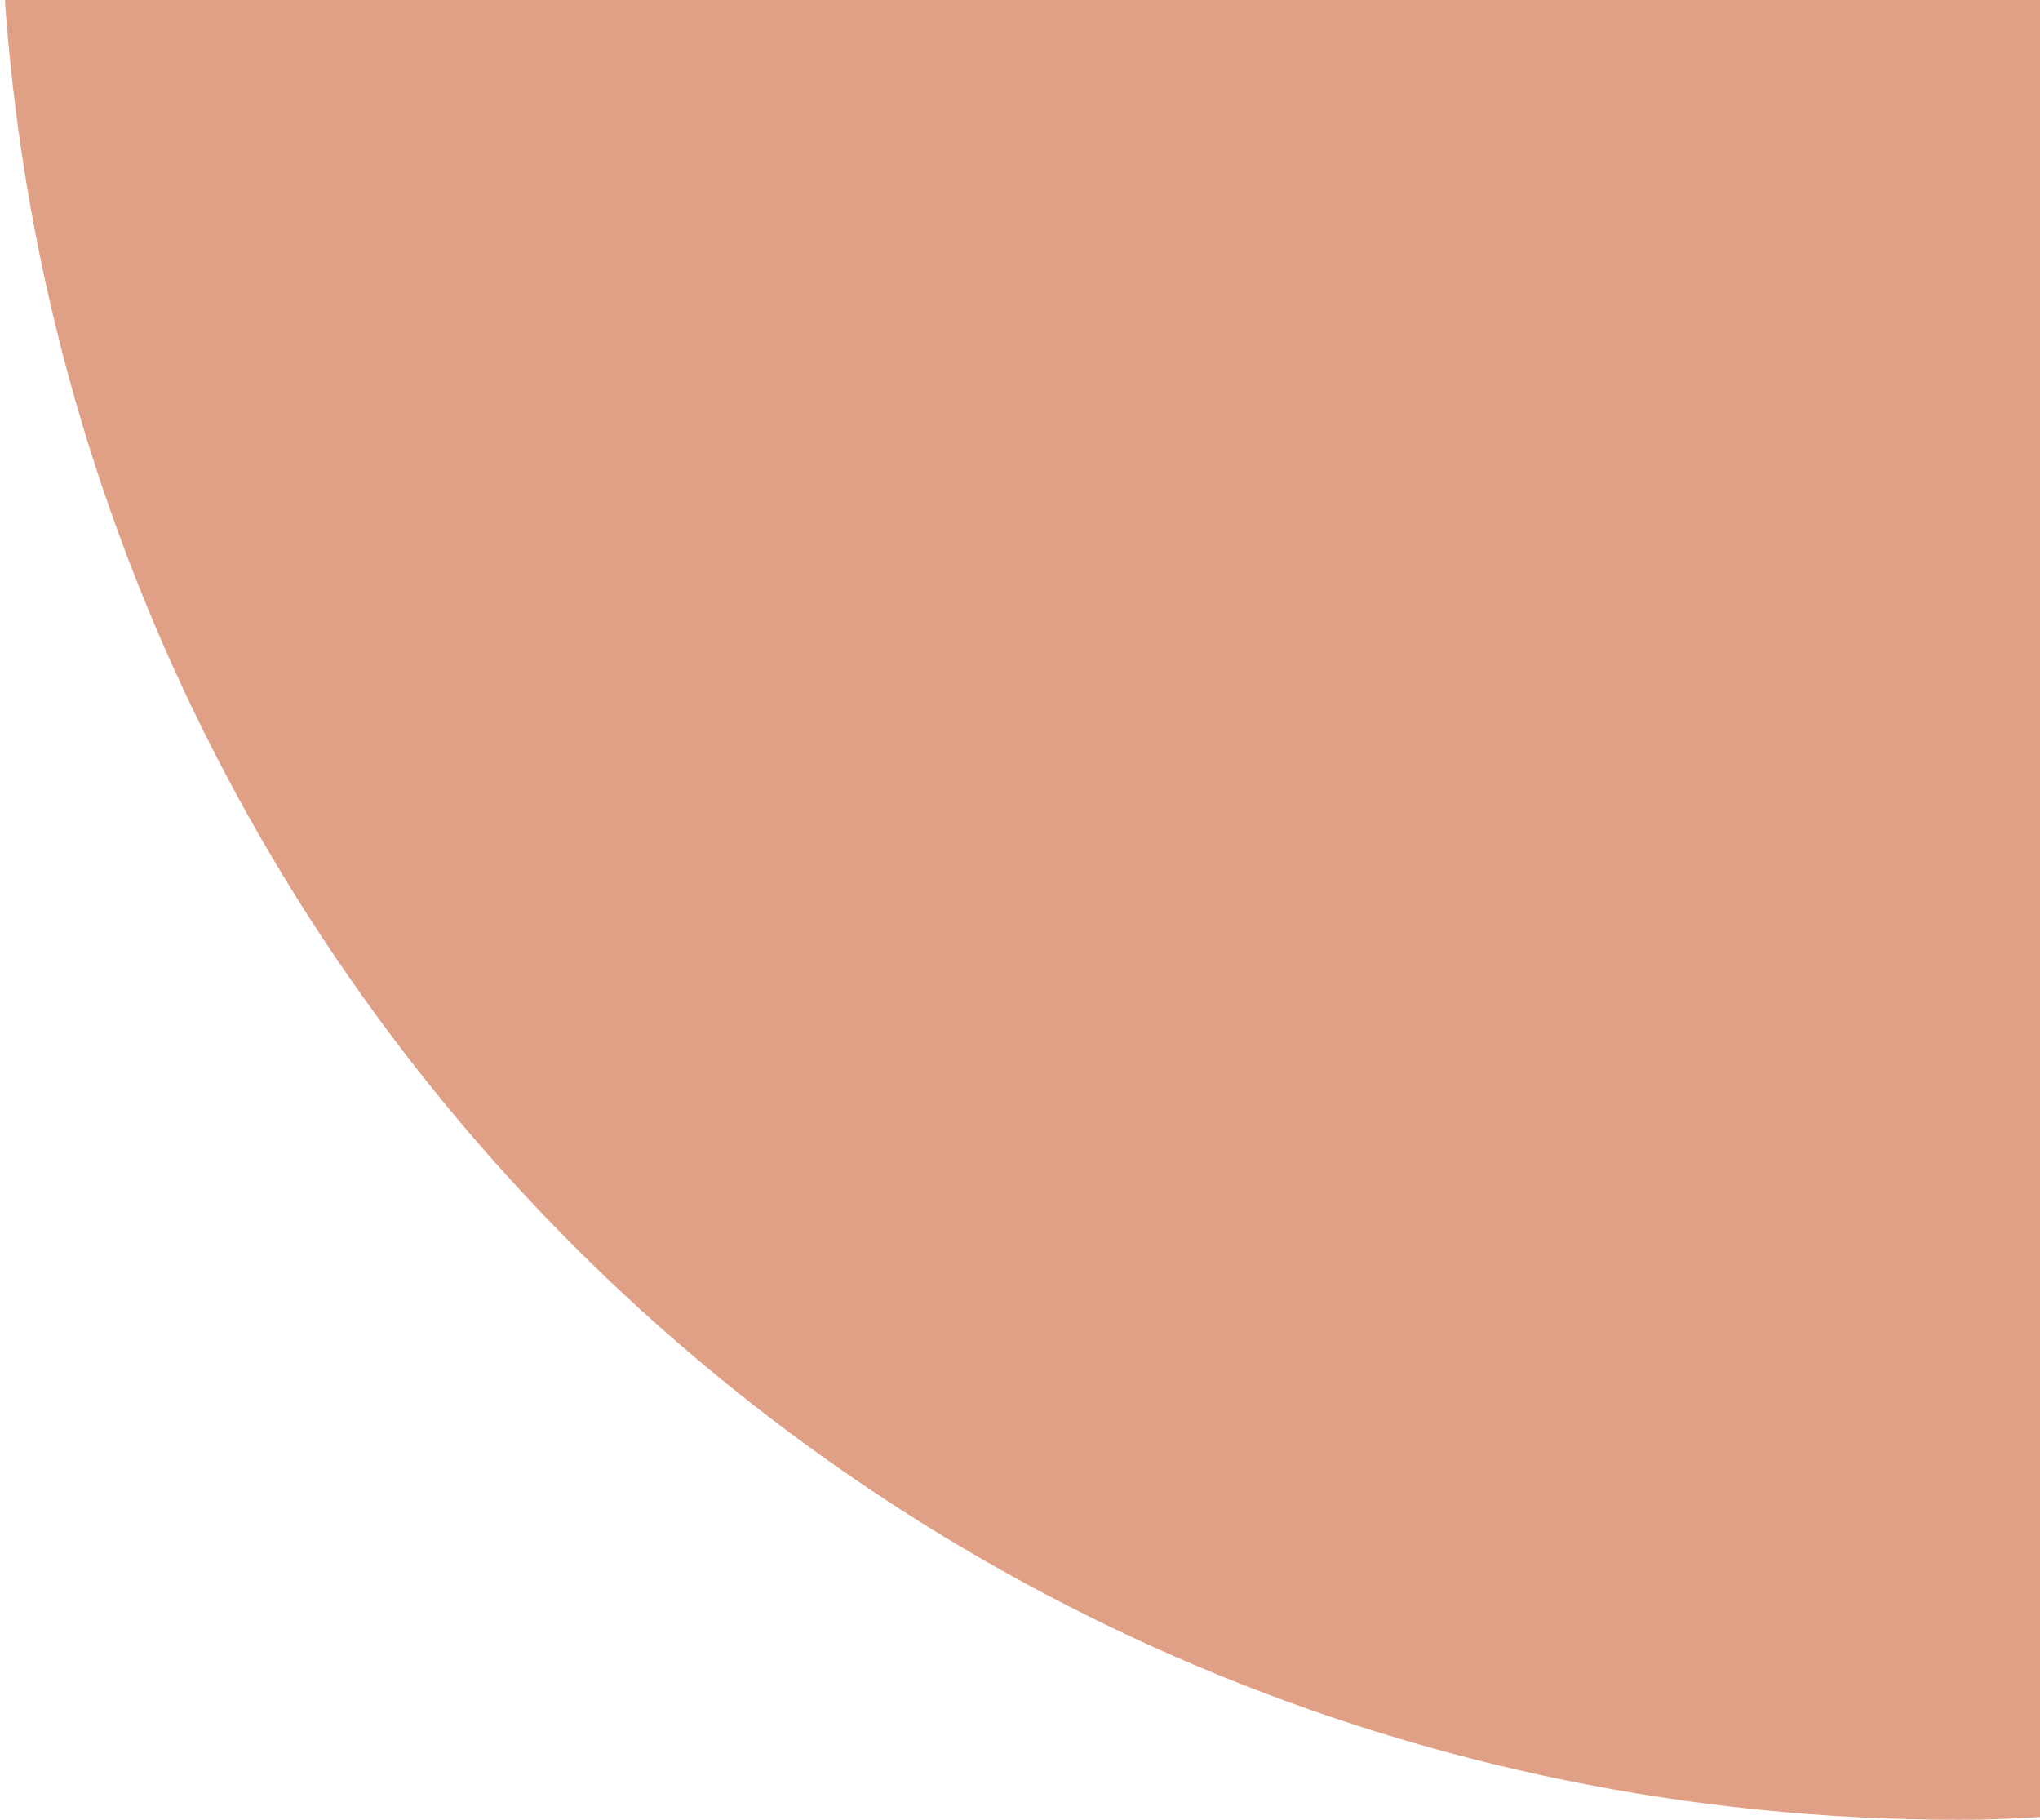 <svg width="481" height="429" viewBox="0 0 481 429" fill="none" xmlns="http://www.w3.org/2000/svg">
<path d="M0 -105C0 -270.685 134.315 -405 300 -405H739V151.875C739 304.927 614.927 429 461.875 429V429C206.788 429 0 222.212 0 -32.875V-105Z" fill="#C2430E" fill-opacity="0.5"/>
</svg>
